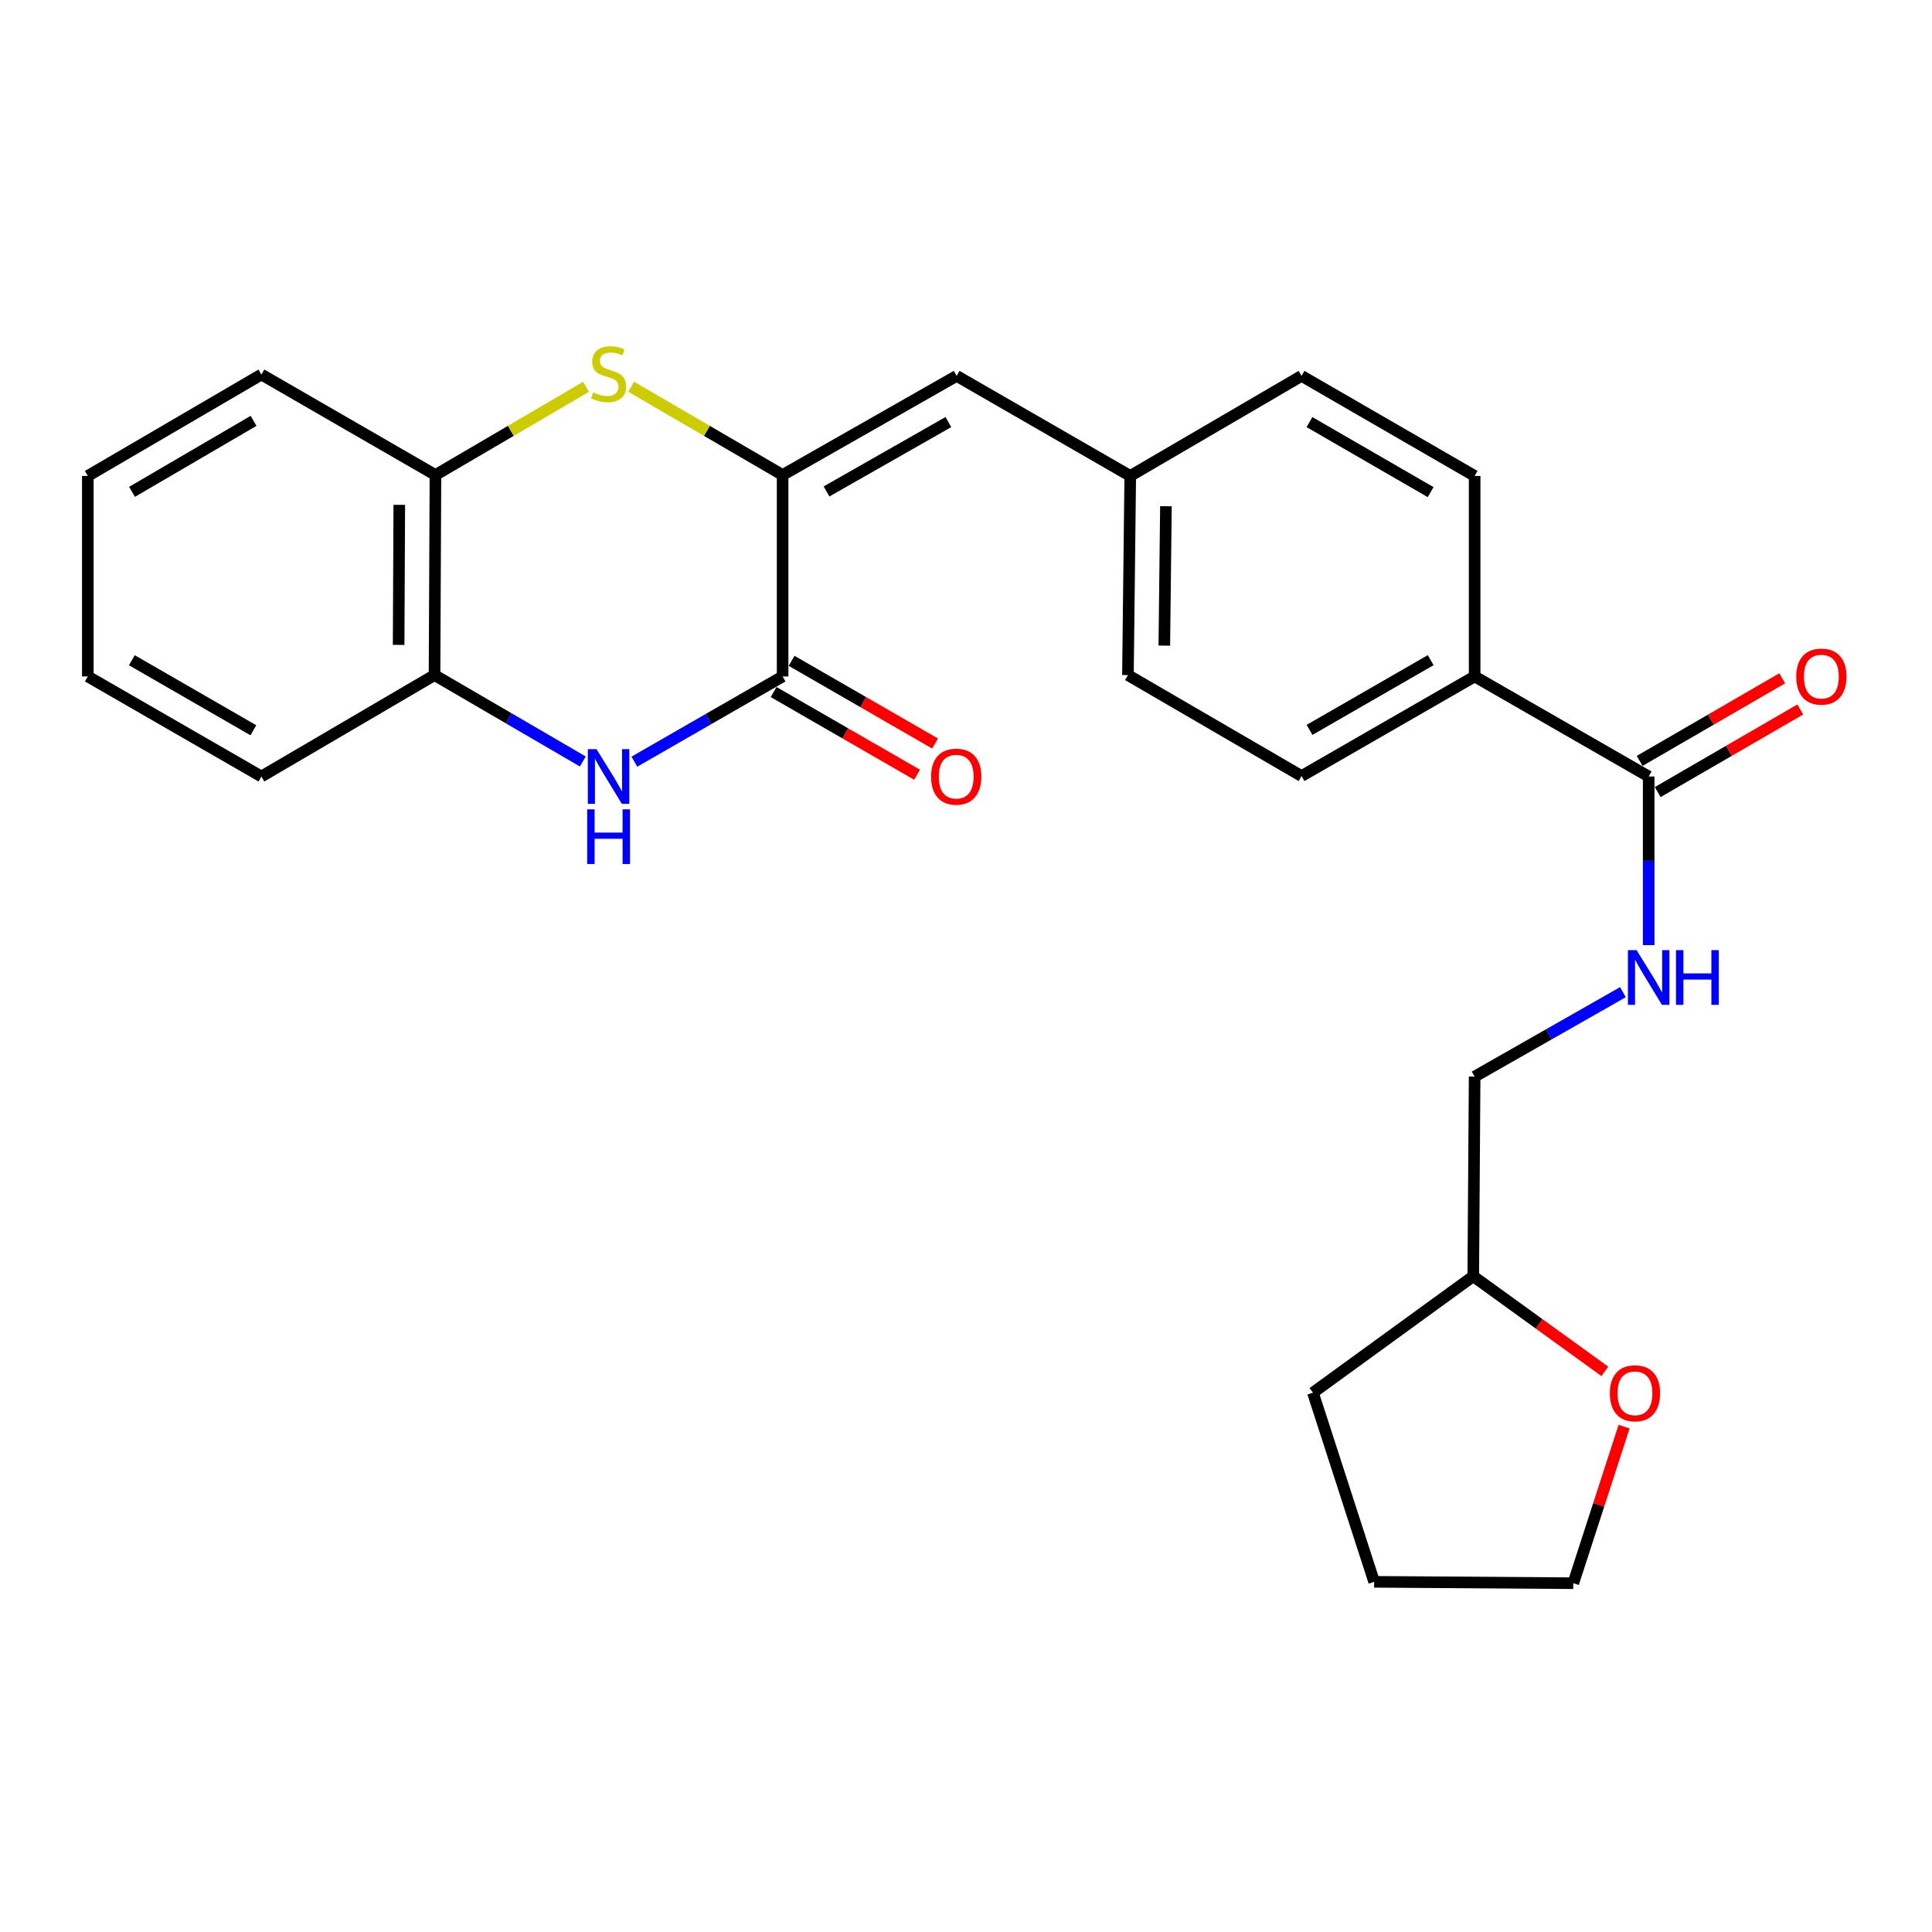 <?xml version='1.0' encoding='iso-8859-1'?>
<svg version='1.1' baseProfile='full'
              xmlns='http://www.w3.org/2000/svg'
                      xmlns:rdkit='http://www.rdkit.org/xml'
                      xmlns:xlink='http://www.w3.org/1999/xlink'
                  xml:space='preserve'
width='1000px' height='1000px' viewBox='0 0 1000 1000'>
<!-- END OF HEADER -->
<rect style='opacity:1.0;fill:#FFFFFF;stroke:none' width='1000' height='1000' x='0' y='0'> </rect>
<path class='bond-0' d='M 405.077,245.86 L 405.077,350.126' style='fill:none;fill-rule:evenodd;stroke:#000000;stroke-width:6px;stroke-linecap:butt;stroke-linejoin:miter;stroke-opacity:1' />
<path class='bond-1' d='M 405.077,245.86 L 365.885,223.019' style='fill:none;fill-rule:evenodd;stroke:#000000;stroke-width:6px;stroke-linecap:butt;stroke-linejoin:miter;stroke-opacity:1' />
<path class='bond-1' d='M 365.885,223.019 L 326.692,200.179' style='fill:none;fill-rule:evenodd;stroke:#CCCC00;stroke-width:6px;stroke-linecap:butt;stroke-linejoin:miter;stroke-opacity:1' />
<path class='bond-3' d='M 405.077,245.86 L 495.159,194.56' style='fill:none;fill-rule:evenodd;stroke:#000000;stroke-width:6px;stroke-linecap:butt;stroke-linejoin:miter;stroke-opacity:1' />
<path class='bond-3' d='M 427.819,254.371 L 490.876,218.462' style='fill:none;fill-rule:evenodd;stroke:#000000;stroke-width:6px;stroke-linecap:butt;stroke-linejoin:miter;stroke-opacity:1' />
<path class='bond-2' d='M 405.077,350.126 L 366.71,372.185' style='fill:none;fill-rule:evenodd;stroke:#000000;stroke-width:6px;stroke-linecap:butt;stroke-linejoin:miter;stroke-opacity:1' />
<path class='bond-2' d='M 366.71,372.185 L 328.343,394.244' style='fill:none;fill-rule:evenodd;stroke:#0000FF;stroke-width:6px;stroke-linecap:butt;stroke-linejoin:miter;stroke-opacity:1' />
<path class='bond-9' d='M 400.421,358.206 L 437.551,379.605' style='fill:none;fill-rule:evenodd;stroke:#000000;stroke-width:6px;stroke-linecap:butt;stroke-linejoin:miter;stroke-opacity:1' />
<path class='bond-9' d='M 437.551,379.605 L 474.682,401.005' style='fill:none;fill-rule:evenodd;stroke:#FF0000;stroke-width:6px;stroke-linecap:butt;stroke-linejoin:miter;stroke-opacity:1' />
<path class='bond-9' d='M 409.734,342.047 L 446.864,363.446' style='fill:none;fill-rule:evenodd;stroke:#000000;stroke-width:6px;stroke-linecap:butt;stroke-linejoin:miter;stroke-opacity:1' />
<path class='bond-9' d='M 446.864,363.446 L 483.995,384.846' style='fill:none;fill-rule:evenodd;stroke:#FF0000;stroke-width:6px;stroke-linecap:butt;stroke-linejoin:miter;stroke-opacity:1' />
<path class='bond-6' d='M 303.329,200.208 L 264.36,223.034' style='fill:none;fill-rule:evenodd;stroke:#CCCC00;stroke-width:6px;stroke-linecap:butt;stroke-linejoin:miter;stroke-opacity:1' />
<path class='bond-6' d='M 264.36,223.034 L 225.39,245.86' style='fill:none;fill-rule:evenodd;stroke:#000000;stroke-width:6px;stroke-linecap:butt;stroke-linejoin:miter;stroke-opacity:1' />
<path class='bond-26' d='M 301.659,394.136 L 263.286,371.779' style='fill:none;fill-rule:evenodd;stroke:#0000FF;stroke-width:6px;stroke-linecap:butt;stroke-linejoin:miter;stroke-opacity:1' />
<path class='bond-26' d='M 263.286,371.779 L 224.914,349.421' style='fill:none;fill-rule:evenodd;stroke:#000000;stroke-width:6px;stroke-linecap:butt;stroke-linejoin:miter;stroke-opacity:1' />
<path class='bond-12' d='M 495.159,194.56 L 585.013,246.346' style='fill:none;fill-rule:evenodd;stroke:#000000;stroke-width:6px;stroke-linecap:butt;stroke-linejoin:miter;stroke-opacity:1' />
<path class='bond-4' d='M 853.352,401.912 L 763.27,350.126' style='fill:none;fill-rule:evenodd;stroke:#000000;stroke-width:6px;stroke-linecap:butt;stroke-linejoin:miter;stroke-opacity:1' />
<path class='bond-7' d='M 853.352,401.912 L 853.352,445.551' style='fill:none;fill-rule:evenodd;stroke:#000000;stroke-width:6px;stroke-linecap:butt;stroke-linejoin:miter;stroke-opacity:1' />
<path class='bond-7' d='M 853.352,445.551 L 853.352,489.19' style='fill:none;fill-rule:evenodd;stroke:#0000FF;stroke-width:6px;stroke-linecap:butt;stroke-linejoin:miter;stroke-opacity:1' />
<path class='bond-10' d='M 858.027,409.981 L 894.925,388.602' style='fill:none;fill-rule:evenodd;stroke:#000000;stroke-width:6px;stroke-linecap:butt;stroke-linejoin:miter;stroke-opacity:1' />
<path class='bond-10' d='M 894.925,388.602 L 931.822,367.223' style='fill:none;fill-rule:evenodd;stroke:#FF0000;stroke-width:6px;stroke-linecap:butt;stroke-linejoin:miter;stroke-opacity:1' />
<path class='bond-10' d='M 848.677,393.844 L 885.574,372.465' style='fill:none;fill-rule:evenodd;stroke:#000000;stroke-width:6px;stroke-linecap:butt;stroke-linejoin:miter;stroke-opacity:1' />
<path class='bond-10' d='M 885.574,372.465 L 922.472,351.086' style='fill:none;fill-rule:evenodd;stroke:#FF0000;stroke-width:6px;stroke-linecap:butt;stroke-linejoin:miter;stroke-opacity:1' />
<path class='bond-5' d='M 224.914,349.421 L 225.39,245.86' style='fill:none;fill-rule:evenodd;stroke:#000000;stroke-width:6px;stroke-linecap:butt;stroke-linejoin:miter;stroke-opacity:1' />
<path class='bond-5' d='M 206.335,333.801 L 206.668,261.308' style='fill:none;fill-rule:evenodd;stroke:#000000;stroke-width:6px;stroke-linecap:butt;stroke-linejoin:miter;stroke-opacity:1' />
<path class='bond-19' d='M 224.914,349.421 L 135.308,401.912' style='fill:none;fill-rule:evenodd;stroke:#000000;stroke-width:6px;stroke-linecap:butt;stroke-linejoin:miter;stroke-opacity:1' />
<path class='bond-20' d='M 225.39,245.86 L 135.308,193.856' style='fill:none;fill-rule:evenodd;stroke:#000000;stroke-width:6px;stroke-linecap:butt;stroke-linejoin:miter;stroke-opacity:1' />
<path class='bond-15' d='M 840.02,513.543 L 801.645,535.396' style='fill:none;fill-rule:evenodd;stroke:#0000FF;stroke-width:6px;stroke-linecap:butt;stroke-linejoin:miter;stroke-opacity:1' />
<path class='bond-15' d='M 801.645,535.396 L 763.27,557.25' style='fill:none;fill-rule:evenodd;stroke:#000000;stroke-width:6px;stroke-linecap:butt;stroke-linejoin:miter;stroke-opacity:1' />
<path class='bond-8' d='M 763.27,350.126 L 673.675,401.684' style='fill:none;fill-rule:evenodd;stroke:#000000;stroke-width:6px;stroke-linecap:butt;stroke-linejoin:miter;stroke-opacity:1' />
<path class='bond-8' d='M 740.529,341.695 L 677.812,377.786' style='fill:none;fill-rule:evenodd;stroke:#000000;stroke-width:6px;stroke-linecap:butt;stroke-linejoin:miter;stroke-opacity:1' />
<path class='bond-27' d='M 763.27,350.126 L 763.27,246.346' style='fill:none;fill-rule:evenodd;stroke:#000000;stroke-width:6px;stroke-linecap:butt;stroke-linejoin:miter;stroke-opacity:1' />
<path class='bond-11' d='M 830.673,709.821 L 796.614,685.203' style='fill:none;fill-rule:evenodd;stroke:#FF0000;stroke-width:6px;stroke-linecap:butt;stroke-linejoin:miter;stroke-opacity:1' />
<path class='bond-11' d='M 796.614,685.203 L 762.555,660.584' style='fill:none;fill-rule:evenodd;stroke:#000000;stroke-width:6px;stroke-linecap:butt;stroke-linejoin:miter;stroke-opacity:1' />
<path class='bond-21' d='M 840.626,738.43 L 827.479,778.948' style='fill:none;fill-rule:evenodd;stroke:#FF0000;stroke-width:6px;stroke-linecap:butt;stroke-linejoin:miter;stroke-opacity:1' />
<path class='bond-21' d='M 827.479,778.948 L 814.331,819.465' style='fill:none;fill-rule:evenodd;stroke:#000000;stroke-width:6px;stroke-linecap:butt;stroke-linejoin:miter;stroke-opacity:1' />
<path class='bond-16' d='M 585.013,246.346 L 673.675,194.56' style='fill:none;fill-rule:evenodd;stroke:#000000;stroke-width:6px;stroke-linecap:butt;stroke-linejoin:miter;stroke-opacity:1' />
<path class='bond-17' d='M 585.013,246.346 L 583.821,349.421' style='fill:none;fill-rule:evenodd;stroke:#000000;stroke-width:6px;stroke-linecap:butt;stroke-linejoin:miter;stroke-opacity:1' />
<path class='bond-17' d='M 603.483,262.023 L 602.649,334.176' style='fill:none;fill-rule:evenodd;stroke:#000000;stroke-width:6px;stroke-linecap:butt;stroke-linejoin:miter;stroke-opacity:1' />
<path class='bond-13' d='M 673.675,401.684 L 583.821,349.421' style='fill:none;fill-rule:evenodd;stroke:#000000;stroke-width:6px;stroke-linecap:butt;stroke-linejoin:miter;stroke-opacity:1' />
<path class='bond-14' d='M 763.27,246.346 L 673.675,194.56' style='fill:none;fill-rule:evenodd;stroke:#000000;stroke-width:6px;stroke-linecap:butt;stroke-linejoin:miter;stroke-opacity:1' />
<path class='bond-14' d='M 740.498,254.726 L 677.781,218.475' style='fill:none;fill-rule:evenodd;stroke:#000000;stroke-width:6px;stroke-linecap:butt;stroke-linejoin:miter;stroke-opacity:1' />
<path class='bond-18' d='M 763.27,557.25 L 762.555,660.584' style='fill:none;fill-rule:evenodd;stroke:#000000;stroke-width:6px;stroke-linecap:butt;stroke-linejoin:miter;stroke-opacity:1' />
<path class='bond-22' d='M 762.555,660.584 L 679.571,720.867' style='fill:none;fill-rule:evenodd;stroke:#000000;stroke-width:6px;stroke-linecap:butt;stroke-linejoin:miter;stroke-opacity:1' />
<path class='bond-28' d='M 135.308,401.912 L 45.455,350.126' style='fill:none;fill-rule:evenodd;stroke:#000000;stroke-width:6px;stroke-linecap:butt;stroke-linejoin:miter;stroke-opacity:1' />
<path class='bond-28' d='M 131.143,377.985 L 68.246,341.735' style='fill:none;fill-rule:evenodd;stroke:#000000;stroke-width:6px;stroke-linecap:butt;stroke-linejoin:miter;stroke-opacity:1' />
<path class='bond-25' d='M 135.308,193.856 L 45.455,246.346' style='fill:none;fill-rule:evenodd;stroke:#000000;stroke-width:6px;stroke-linecap:butt;stroke-linejoin:miter;stroke-opacity:1' />
<path class='bond-25' d='M 131.238,217.833 L 68.34,254.577' style='fill:none;fill-rule:evenodd;stroke:#000000;stroke-width:6px;stroke-linecap:butt;stroke-linejoin:miter;stroke-opacity:1' />
<path class='bond-29' d='M 814.331,819.465 L 711.256,818.751' style='fill:none;fill-rule:evenodd;stroke:#000000;stroke-width:6px;stroke-linecap:butt;stroke-linejoin:miter;stroke-opacity:1' />
<path class='bond-23' d='M 679.571,720.867 L 711.256,818.751' style='fill:none;fill-rule:evenodd;stroke:#000000;stroke-width:6px;stroke-linecap:butt;stroke-linejoin:miter;stroke-opacity:1' />
<path class='bond-24' d='M 45.455,350.126 L 45.455,246.346' style='fill:none;fill-rule:evenodd;stroke:#000000;stroke-width:6px;stroke-linecap:butt;stroke-linejoin:miter;stroke-opacity:1' />
<path  class='atom-2' d='M 307.006 203.089
Q 307.326 203.209, 308.646 203.769
Q 309.966 204.329, 311.406 204.689
Q 312.886 205.009, 314.326 205.009
Q 317.006 205.009, 318.566 203.729
Q 320.126 202.409, 320.126 200.129
Q 320.126 198.569, 319.326 197.609
Q 318.566 196.649, 317.366 196.129
Q 316.166 195.609, 314.166 195.009
Q 311.646 194.249, 310.126 193.529
Q 308.646 192.809, 307.566 191.289
Q 306.526 189.769, 306.526 187.209
Q 306.526 183.649, 308.926 181.449
Q 311.366 179.249, 316.166 179.249
Q 319.446 179.249, 323.166 180.809
L 322.246 183.889
Q 318.846 182.489, 316.286 182.489
Q 313.526 182.489, 312.006 183.649
Q 310.486 184.769, 310.526 186.729
Q 310.526 188.249, 311.286 189.169
Q 312.086 190.089, 313.206 190.609
Q 314.366 191.129, 316.286 191.729
Q 318.846 192.529, 320.366 193.329
Q 321.886 194.129, 322.966 195.769
Q 324.086 197.369, 324.086 200.129
Q 324.086 204.049, 321.446 206.169
Q 318.846 208.249, 314.486 208.249
Q 311.966 208.249, 310.046 207.689
Q 308.166 207.169, 305.926 206.249
L 307.006 203.089
' fill='#CCCC00'/>
<path  class='atom-3' d='M 308.746 387.752
L 318.026 402.752
Q 318.946 404.232, 320.426 406.912
Q 321.906 409.592, 321.986 409.752
L 321.986 387.752
L 325.746 387.752
L 325.746 416.072
L 321.866 416.072
L 311.906 399.672
Q 310.746 397.752, 309.506 395.552
Q 308.306 393.352, 307.946 392.672
L 307.946 416.072
L 304.266 416.072
L 304.266 387.752
L 308.746 387.752
' fill='#0000FF'/>
<path  class='atom-3' d='M 303.926 418.904
L 307.766 418.904
L 307.766 430.944
L 322.246 430.944
L 322.246 418.904
L 326.086 418.904
L 326.086 447.224
L 322.246 447.224
L 322.246 434.144
L 307.766 434.144
L 307.766 447.224
L 303.926 447.224
L 303.926 418.904
' fill='#0000FF'/>
<path  class='atom-8' d='M 847.092 491.791
L 856.372 506.791
Q 857.292 508.271, 858.772 510.951
Q 860.252 513.631, 860.332 513.791
L 860.332 491.791
L 864.092 491.791
L 864.092 520.111
L 860.212 520.111
L 850.252 503.711
Q 849.092 501.791, 847.852 499.591
Q 846.652 497.391, 846.292 496.711
L 846.292 520.111
L 842.612 520.111
L 842.612 491.791
L 847.092 491.791
' fill='#0000FF'/>
<path  class='atom-8' d='M 867.492 491.791
L 871.332 491.791
L 871.332 503.831
L 885.812 503.831
L 885.812 491.791
L 889.652 491.791
L 889.652 520.111
L 885.812 520.111
L 885.812 507.031
L 871.332 507.031
L 871.332 520.111
L 867.492 520.111
L 867.492 491.791
' fill='#0000FF'/>
<path  class='atom-10' d='M 481.931 401.992
Q 481.931 395.192, 485.291 391.392
Q 488.651 387.592, 494.931 387.592
Q 501.211 387.592, 504.571 391.392
Q 507.931 395.192, 507.931 401.992
Q 507.931 408.872, 504.531 412.792
Q 501.131 416.672, 494.931 416.672
Q 488.691 416.672, 485.291 412.792
Q 481.931 408.912, 481.931 401.992
M 494.931 413.472
Q 499.251 413.472, 501.571 410.592
Q 503.931 407.672, 503.931 401.992
Q 503.931 396.432, 501.571 393.632
Q 499.251 390.792, 494.931 390.792
Q 490.611 390.792, 488.251 393.592
Q 485.931 396.392, 485.931 401.992
Q 485.931 407.712, 488.251 410.592
Q 490.611 413.472, 494.931 413.472
' fill='#FF0000'/>
<path  class='atom-11' d='M 929.729 350.206
Q 929.729 343.406, 933.089 339.606
Q 936.449 335.806, 942.729 335.806
Q 949.009 335.806, 952.369 339.606
Q 955.729 343.406, 955.729 350.206
Q 955.729 357.086, 952.329 361.006
Q 948.929 364.886, 942.729 364.886
Q 936.489 364.886, 933.089 361.006
Q 929.729 357.126, 929.729 350.206
M 942.729 361.686
Q 947.049 361.686, 949.369 358.806
Q 951.729 355.886, 951.729 350.206
Q 951.729 344.646, 949.369 341.846
Q 947.049 339.006, 942.729 339.006
Q 938.409 339.006, 936.049 341.806
Q 933.729 344.606, 933.729 350.206
Q 933.729 355.926, 936.049 358.806
Q 938.409 361.686, 942.729 361.686
' fill='#FF0000'/>
<path  class='atom-12' d='M 833.254 721.164
Q 833.254 714.364, 836.614 710.564
Q 839.974 706.764, 846.254 706.764
Q 852.534 706.764, 855.894 710.564
Q 859.254 714.364, 859.254 721.164
Q 859.254 728.044, 855.854 731.964
Q 852.454 735.844, 846.254 735.844
Q 840.014 735.844, 836.614 731.964
Q 833.254 728.084, 833.254 721.164
M 846.254 732.644
Q 850.574 732.644, 852.894 729.764
Q 855.254 726.844, 855.254 721.164
Q 855.254 715.604, 852.894 712.804
Q 850.574 709.964, 846.254 709.964
Q 841.934 709.964, 839.574 712.764
Q 837.254 715.564, 837.254 721.164
Q 837.254 726.884, 839.574 729.764
Q 841.934 732.644, 846.254 732.644
' fill='#FF0000'/>
</svg>
